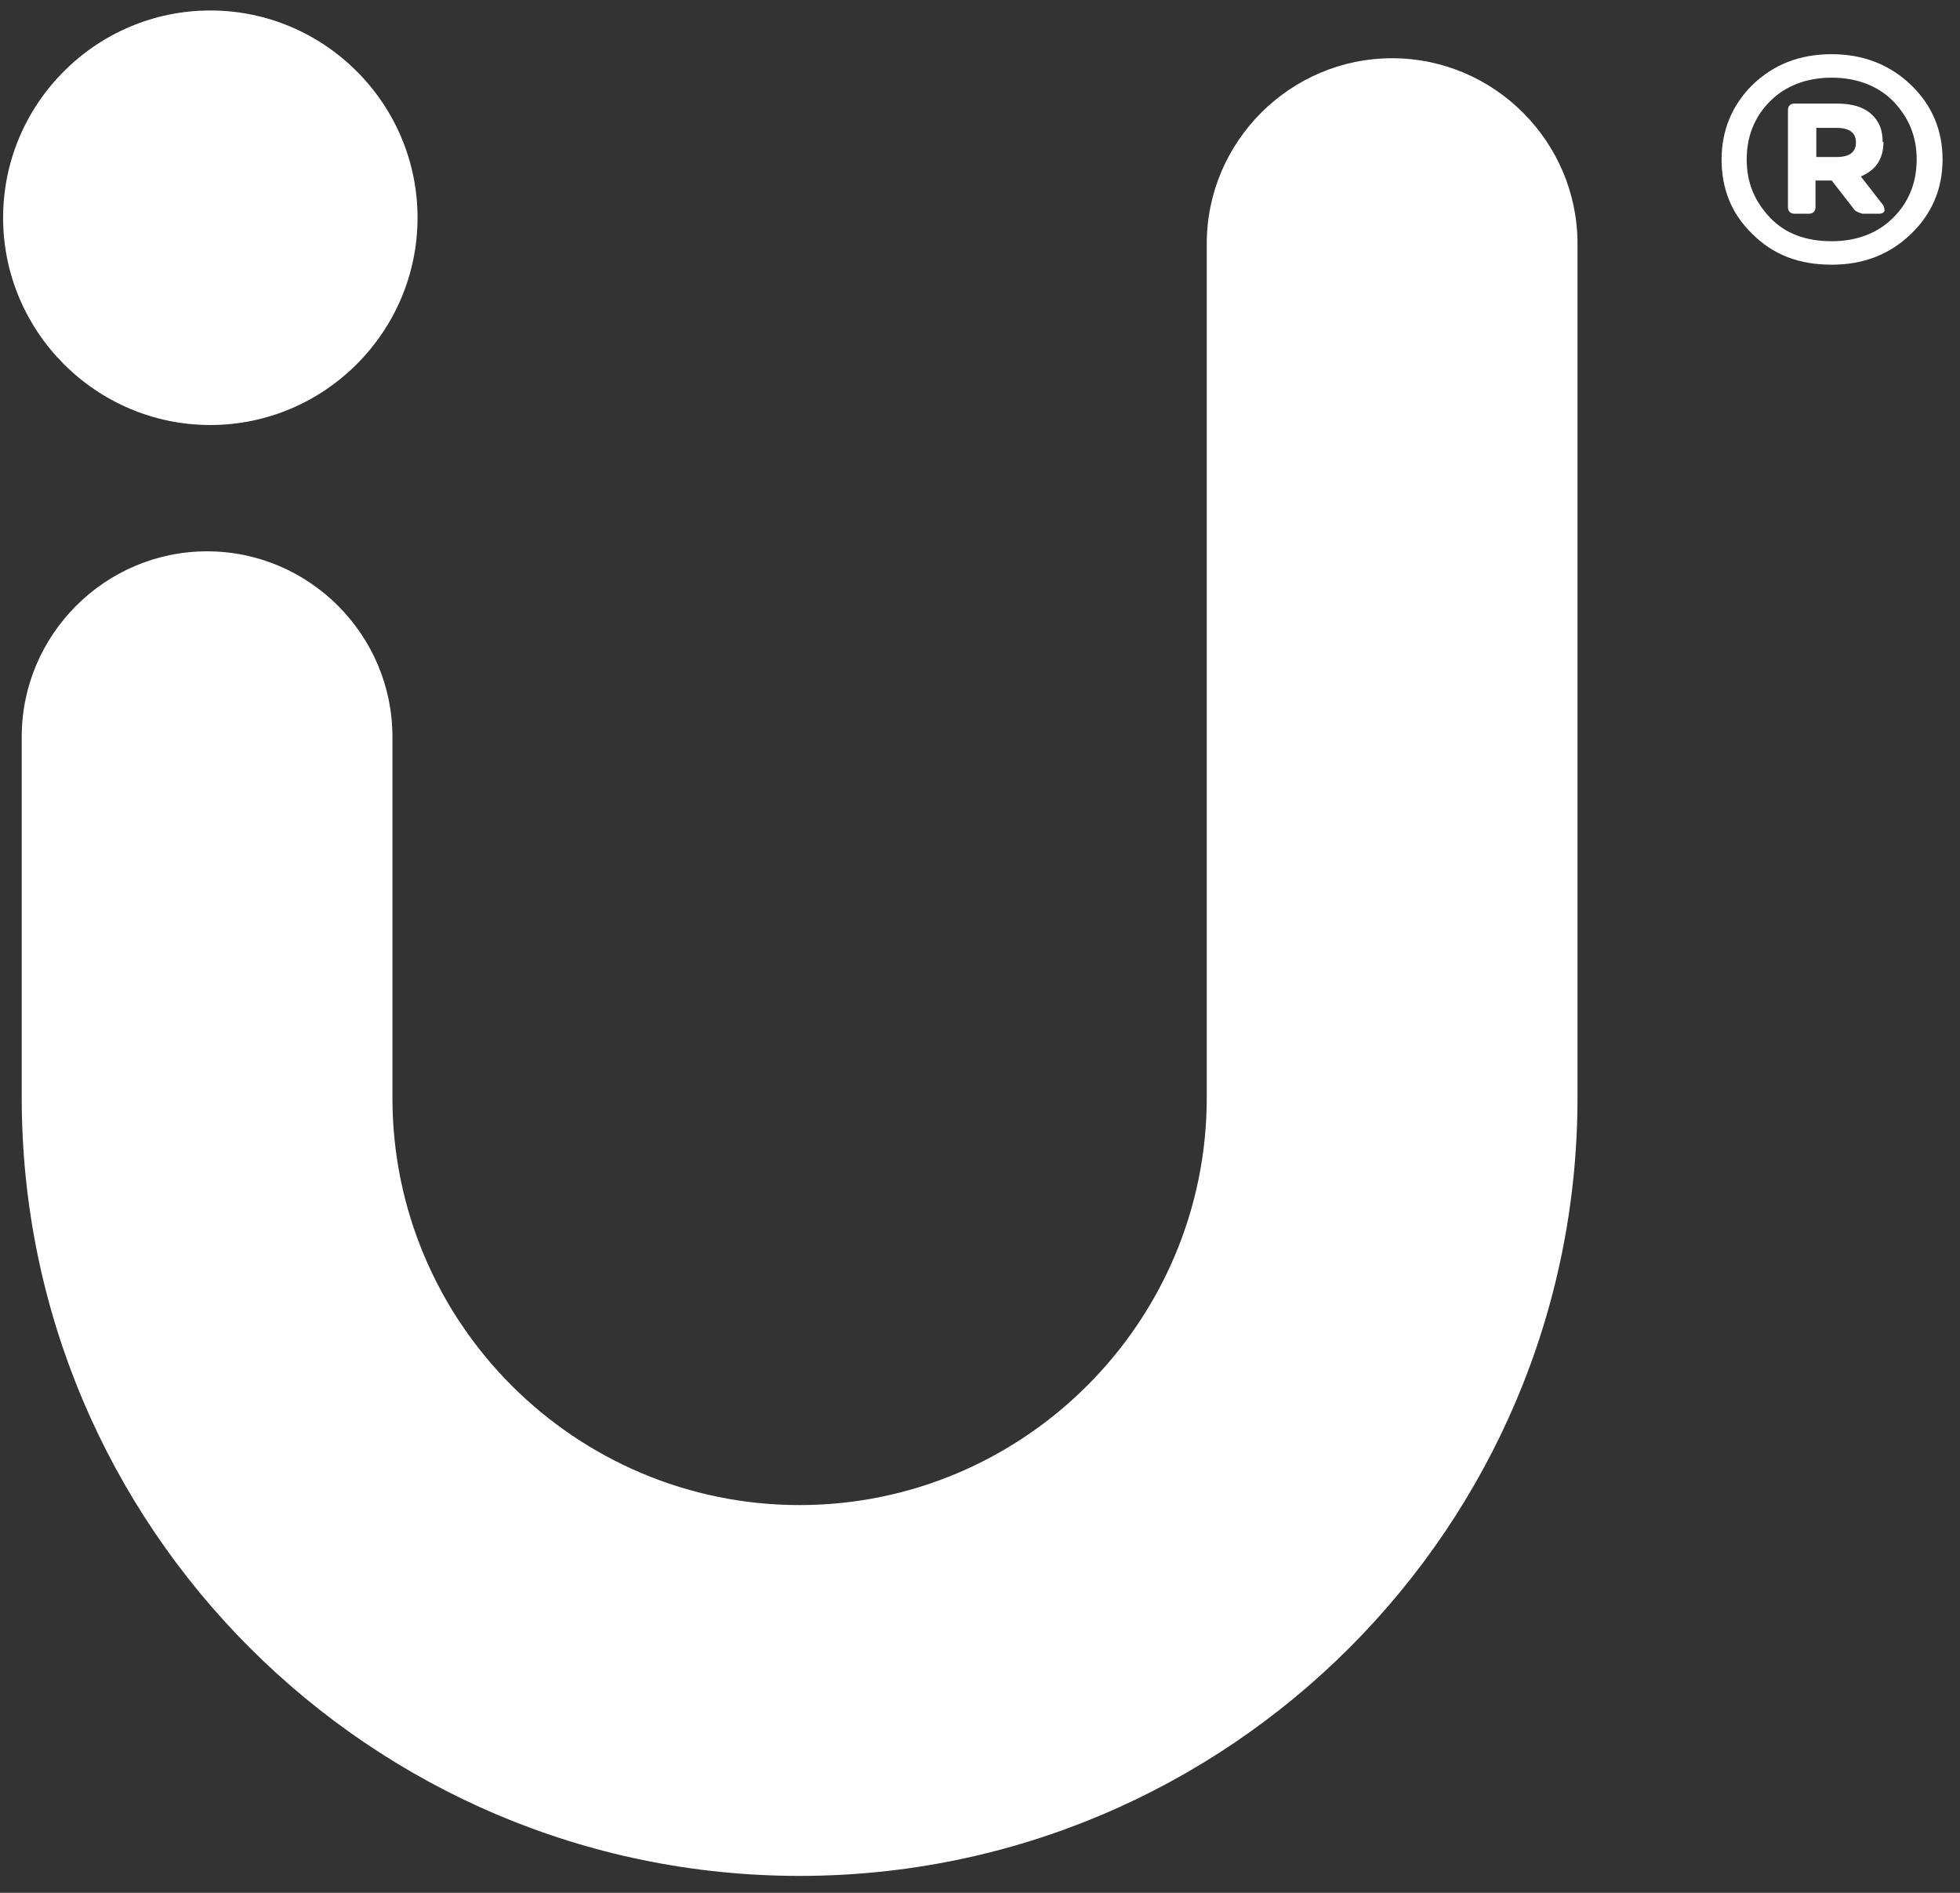 <svg width="58" height="56" viewBox="0 0 58 56" fill="none" xmlns="http://www.w3.org/2000/svg">
<rect x="0" y="0" width="58" height="56" fill="#333333" stroke="none"/>
<path d="M6.224 12.574C2.846 12.574 0.092 9.819 0.092 6.442C0.092 3.064 2.846 0.31 6.224 0.31C9.601 0.31 12.356 3.064 12.356 6.442C12.356 9.819 9.601 12.574 6.224 12.574Z" fill="white"/>
<path d="M54.203 1.603C55.137 1.603 55.927 1.915 56.55 2.514C57.173 3.112 57.484 3.855 57.484 4.717C57.484 5.58 57.173 6.322 56.55 6.921C55.927 7.52 55.161 7.831 54.203 7.831C53.245 7.831 52.478 7.544 51.855 6.921C51.233 6.322 50.945 5.58 50.945 4.717C50.945 3.855 51.256 3.112 51.855 2.514C52.478 1.915 53.245 1.603 54.203 1.603ZM52.382 6.442C52.837 6.921 53.46 7.137 54.203 7.137C54.945 7.137 55.568 6.897 56.023 6.442C56.478 5.987 56.718 5.412 56.718 4.717C56.718 4.023 56.478 3.472 56.023 2.993C55.568 2.538 54.945 2.298 54.203 2.298C53.46 2.298 52.837 2.538 52.382 2.993C51.927 3.448 51.688 4.023 51.688 4.717C51.688 5.412 51.927 5.963 52.382 6.442ZM55.736 4.19C55.736 4.693 55.52 5.029 55.065 5.22L55.736 6.083C55.736 6.083 55.784 6.202 55.76 6.25C55.736 6.298 55.688 6.322 55.616 6.322H55.113C55.113 6.322 54.921 6.274 54.873 6.202L54.203 5.34H53.724V6.131C53.724 6.25 53.652 6.322 53.532 6.322H53.101C52.981 6.322 52.909 6.25 52.909 6.131V3.256C52.909 3.136 52.981 3.064 53.101 3.064H54.346C54.801 3.064 55.137 3.16 55.376 3.376C55.616 3.591 55.712 3.855 55.712 4.214M53.748 3.759V4.645H54.346C54.73 4.645 54.921 4.502 54.921 4.214C54.921 3.927 54.73 3.783 54.346 3.783H53.748V3.759Z" fill="white"/>
<path d="M23.662 55.499C10.966 55.499 0.643 45.175 0.643 32.48V21.797C0.643 18.778 3.11 16.311 6.128 16.311C9.146 16.311 11.613 18.778 11.613 21.797V32.48C11.613 39.139 17.027 44.528 23.662 44.528C30.297 44.528 35.71 39.115 35.71 32.48V7.209C35.71 4.191 38.178 1.723 41.196 1.723C44.214 1.723 46.681 4.191 46.681 7.209V32.48C46.681 45.175 36.357 55.499 23.662 55.499Z" fill="white"/>
</svg>
